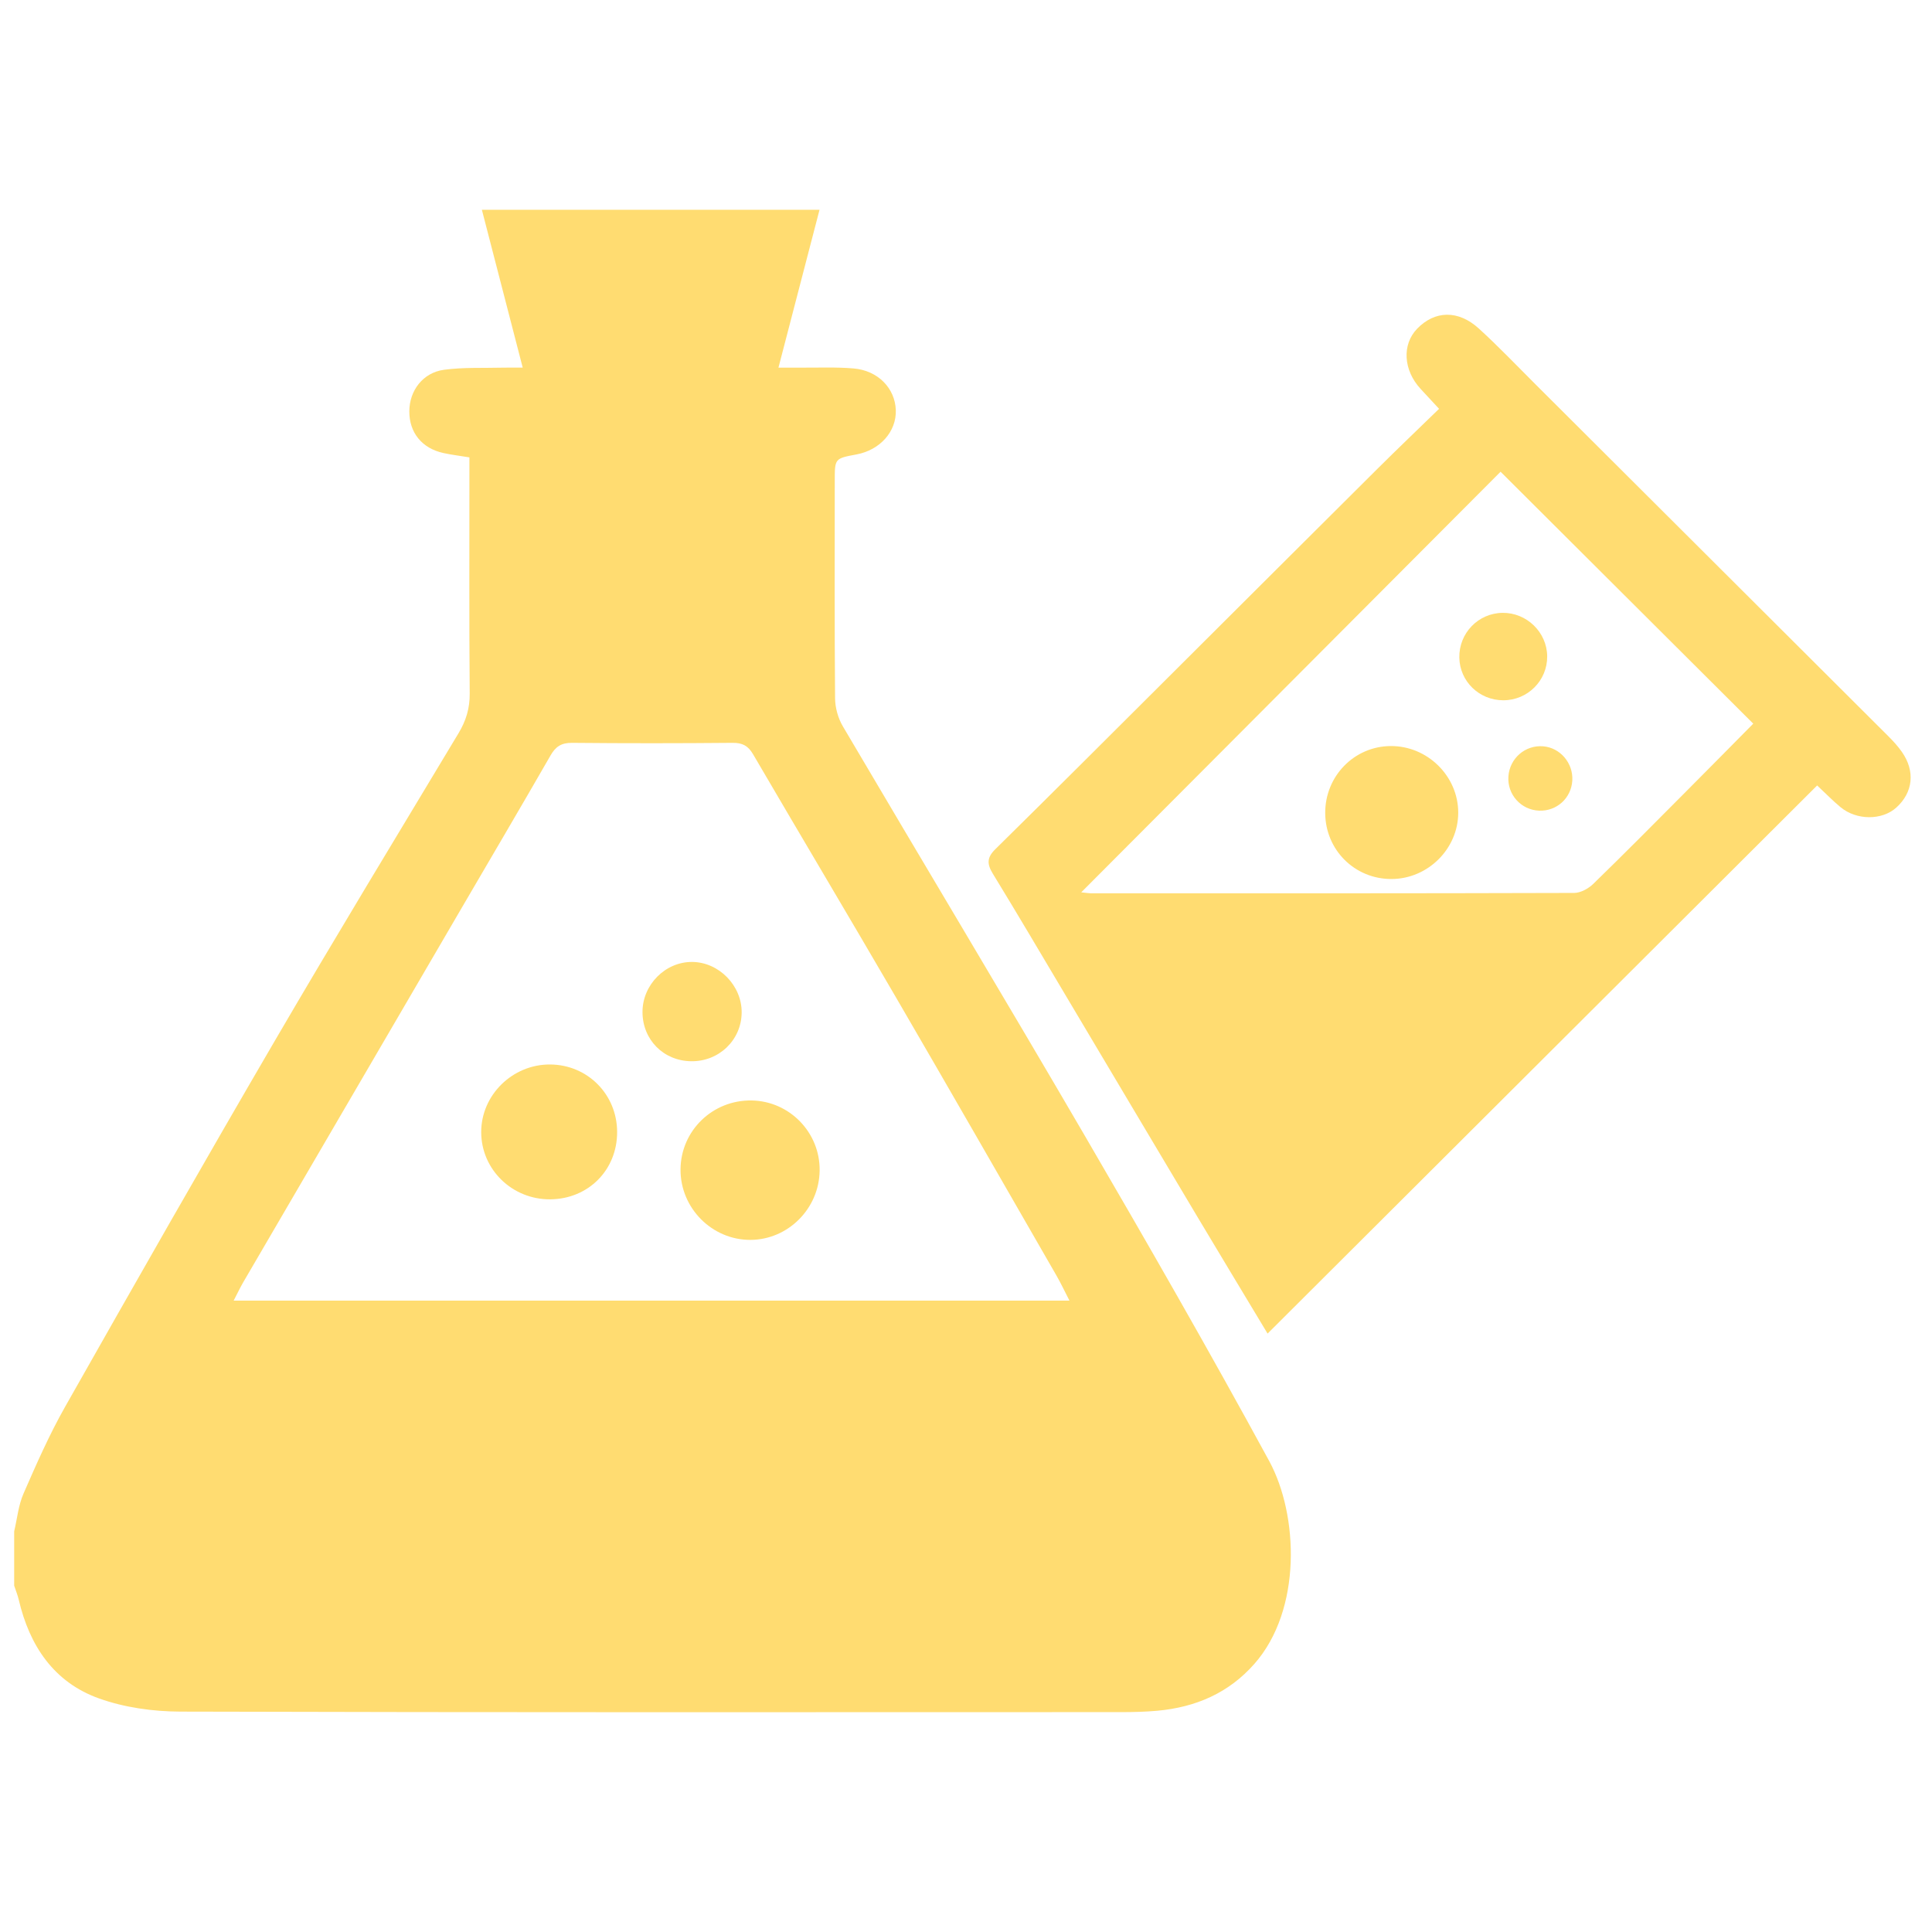<svg xmlns:dc="http://purl.org/dc/elements/1.1/" xmlns:cc="http://creativecommons.org/ns#" xmlns:rdf="http://www.w3.org/1999/02/22-rdf-syntax-ns#" xmlns:svg="http://www.w3.org/2000/svg" xmlns="http://www.w3.org/2000/svg" viewBox="0 0 170.667 170.667" height="170.667" width="170.667" xml:space="preserve" id="svg2">    <defs id="defs6">    <clipPath id="clipPath18">      <path id="path16" d="M 0,128 H 128 V 0 H 0 Z"></path>    </clipPath>  </defs>  <g transform="matrix(1.333,0,0,-1.333,0,170.667)" id="g10">    <g id="g12">      <g clip-path="url(#clipPath18)" id="g14">        <g transform="translate(70.873,41.84)" id="g20">          <path id="path22" style="fill:#ffdc71;fill-opacity:1;fill-rule:nonzero;stroke:none" d="m 0,0 c -0.336,0.652 -0.574,1.161 -0.853,1.646 -3.542,6.152 -7.07,12.311 -10.642,18.445 -3.136,5.386 -6.329,10.738 -9.473,16.118 -0.329,0.563 -0.704,0.761 -1.354,0.755 -3.547,-0.032 -7.094,-0.035 -10.641,0 -0.7,0.006 -1.084,-0.238 -1.424,-0.831 -1.943,-3.381 -3.925,-6.74 -5.891,-10.108 C -45.101,17.764 -49.923,9.502 -54.742,1.238 -54.952,0.879 -55.129,0.5 -55.389,0 Z m -69.933,-15.288 c 0.198,0.837 0.279,1.725 0.618,2.501 0.849,1.945 1.707,3.9 2.752,5.745 4.6,8.123 9.219,16.236 13.924,24.299 3.982,6.823 8.086,13.575 12.154,20.348 0.495,0.824 0.748,1.648 0.739,2.629 -0.041,4.836 -0.019,9.673 -0.02,14.51 0,0.361 0,0.723 0,1.138 -0.624,0.103 -1.177,0.169 -1.719,0.287 -1.427,0.311 -2.269,1.353 -2.263,2.768 0.006,1.368 0.898,2.561 2.298,2.75 1.285,0.173 2.601,0.107 3.904,0.141 0.387,0.01 0.774,0.002 1.313,0.002 -0.93,3.592 -1.809,6.993 -2.706,10.458 h 22.375 c -0.908,-3.488 -1.791,-6.884 -2.721,-10.459 0.584,0 0.974,0.003 1.363,0 1.205,-0.01 2.415,0.048 3.612,-0.053 1.622,-0.137 2.75,-1.312 2.802,-2.758 0.05,-1.419 -1.041,-2.65 -2.609,-2.942 -1.437,-0.267 -1.437,-0.267 -1.437,-1.745 -10e-4,-4.803 -0.02,-9.607 0.021,-14.41 0.005,-0.624 0.196,-1.319 0.513,-1.857 5.311,-9.02 10.706,-17.991 15.978,-27.034 4.179,-7.169 8.313,-14.369 12.277,-21.657 1.943,-3.574 2.183,-9.856 -0.981,-13.445 -1.706,-1.937 -3.895,-2.872 -6.42,-3.105 -0.799,-0.073 -1.604,-0.092 -2.407,-0.092 -20.784,-0.005 -41.568,-0.025 -62.352,0.034 -1.804,0.005 -3.702,0.27 -5.391,0.875 -2.995,1.072 -4.603,3.498 -5.314,6.538 -0.074,0.317 -0.201,0.622 -0.303,0.932 0,1.201 0,2.402 0,3.602"></path>        </g>        <g transform="translate(99.442,96.771)" id="g24">          <path id="path26" style="fill:#ffdc71;fill-opacity:1;fill-rule:nonzero;stroke:none" d="m 0,0 c -9.229,-9.257 -18.442,-18.497 -27.79,-27.873 0.394,-0.04 0.521,-0.065 0.649,-0.065 10.672,-0.001 21.344,-0.008 32.016,0.025 0.428,0.001 0.948,0.288 1.269,0.601 2.08,2.021 4.119,4.084 6.165,6.139 1.497,1.502 2.986,3.013 4.436,4.478 C 11.139,-11.106 5.614,-5.597 0,0 m -15.44,-57.115 c -1.635,2.72 -3.169,5.255 -4.687,7.8 -2.886,4.839 -5.762,9.684 -8.644,14.526 -1.62,2.721 -3.224,5.451 -4.877,8.151 -0.393,0.644 -0.399,1.068 0.165,1.623 3.851,3.793 7.672,7.617 11.5,11.432 4.609,4.593 9.212,9.192 13.826,13.78 1.321,1.314 2.67,2.601 4.08,3.972 -0.472,0.509 -0.851,0.915 -1.226,1.323 -1.141,1.238 -1.24,2.929 -0.234,3.977 1.168,1.218 2.728,1.269 4.1,0.017 C -0.13,8.294 1.092,7.01 2.346,5.76 c 7.781,-7.756 15.562,-15.514 23.338,-23.275 0.329,-0.328 0.648,-0.676 0.913,-1.056 0.892,-1.273 0.739,-2.682 -0.369,-3.683 -0.948,-0.856 -2.633,-0.859 -3.702,0.026 -0.506,0.419 -0.966,0.894 -1.547,1.438 C 8.83,-32.908 -3.255,-44.961 -15.44,-57.115"></path>        </g>        <g transform="translate(45.098,50.539)" id="g28">          <path id="path30" style="fill:#ffdc71;fill-opacity:1;fill-rule:nonzero;stroke:none" d="M 0,0 C 0.019,2.565 2.125,4.608 4.71,4.566 7.23,4.526 9.255,2.437 9.219,-0.086 9.184,-2.609 7.118,-4.67 4.622,-4.673 2.077,-4.676 -0.019,-2.558 0,0"></path>        </g>        <g transform="translate(40.897,53.023)" id="g32">          <path id="path34" style="fill:#ffdc71;fill-opacity:1;fill-rule:nonzero;stroke:none" d="m 0,0 c 0.009,-2.516 -1.898,-4.443 -4.422,-4.469 -2.522,-0.026 -4.579,1.967 -4.586,4.444 -0.008,2.461 2.069,4.505 4.564,4.492 C -1.963,4.453 -0.009,2.489 0,0"></path>        </g>        <g transform="translate(49.15,60.931)" id="g36">          <path id="path38" style="fill:#ffdc71;fill-opacity:1;fill-rule:nonzero;stroke:none" d="M 0,0 C -0.015,-1.822 -1.507,-3.257 -3.356,-3.226 -5.187,-3.197 -6.567,-1.799 -6.572,0.03 -6.577,1.84 -5.06,3.37 -3.277,3.354 -1.503,3.339 0.015,1.785 0,0"></path>        </g>        <g transform="translate(87.821,74.144)" id="g40">          <path id="path42" style="fill:#ffdc71;fill-opacity:1;fill-rule:nonzero;stroke:none" d="M 0,0 C -0.016,2.443 1.911,4.425 4.323,4.448 6.771,4.472 8.817,2.458 8.815,0.029 8.812,-2.358 6.809,-4.352 4.402,-4.363 1.963,-4.375 0.016,-2.445 0,0"></path>        </g>        <g transform="translate(99.569,87.419)" id="g44">          <path id="path46" style="fill:#ffdc71;fill-opacity:1;fill-rule:nonzero;stroke:none" d="m 0,0 c 1.603,0.021 2.947,-1.285 2.962,-2.878 0.015,-1.61 -1.296,-2.92 -2.917,-2.916 -1.592,0.005 -2.876,1.253 -2.906,2.825 C -2.891,-1.349 -1.612,-0.021 0,0"></path>        </g>        <g transform="translate(104.195,76.302)" id="g48">          <path id="path50" style="fill:#ffdc71;fill-opacity:1;fill-rule:nonzero;stroke:none" d="M 0,0 C -0.071,-1.166 -1.036,-2.038 -2.203,-1.991 -3.401,-1.943 -4.317,-0.92 -4.234,0.276 -4.151,1.477 -3.121,2.37 -1.93,2.273 -0.799,2.18 0.071,1.157 0,0"></path>        </g>      </g>    </g>  </g></svg>
